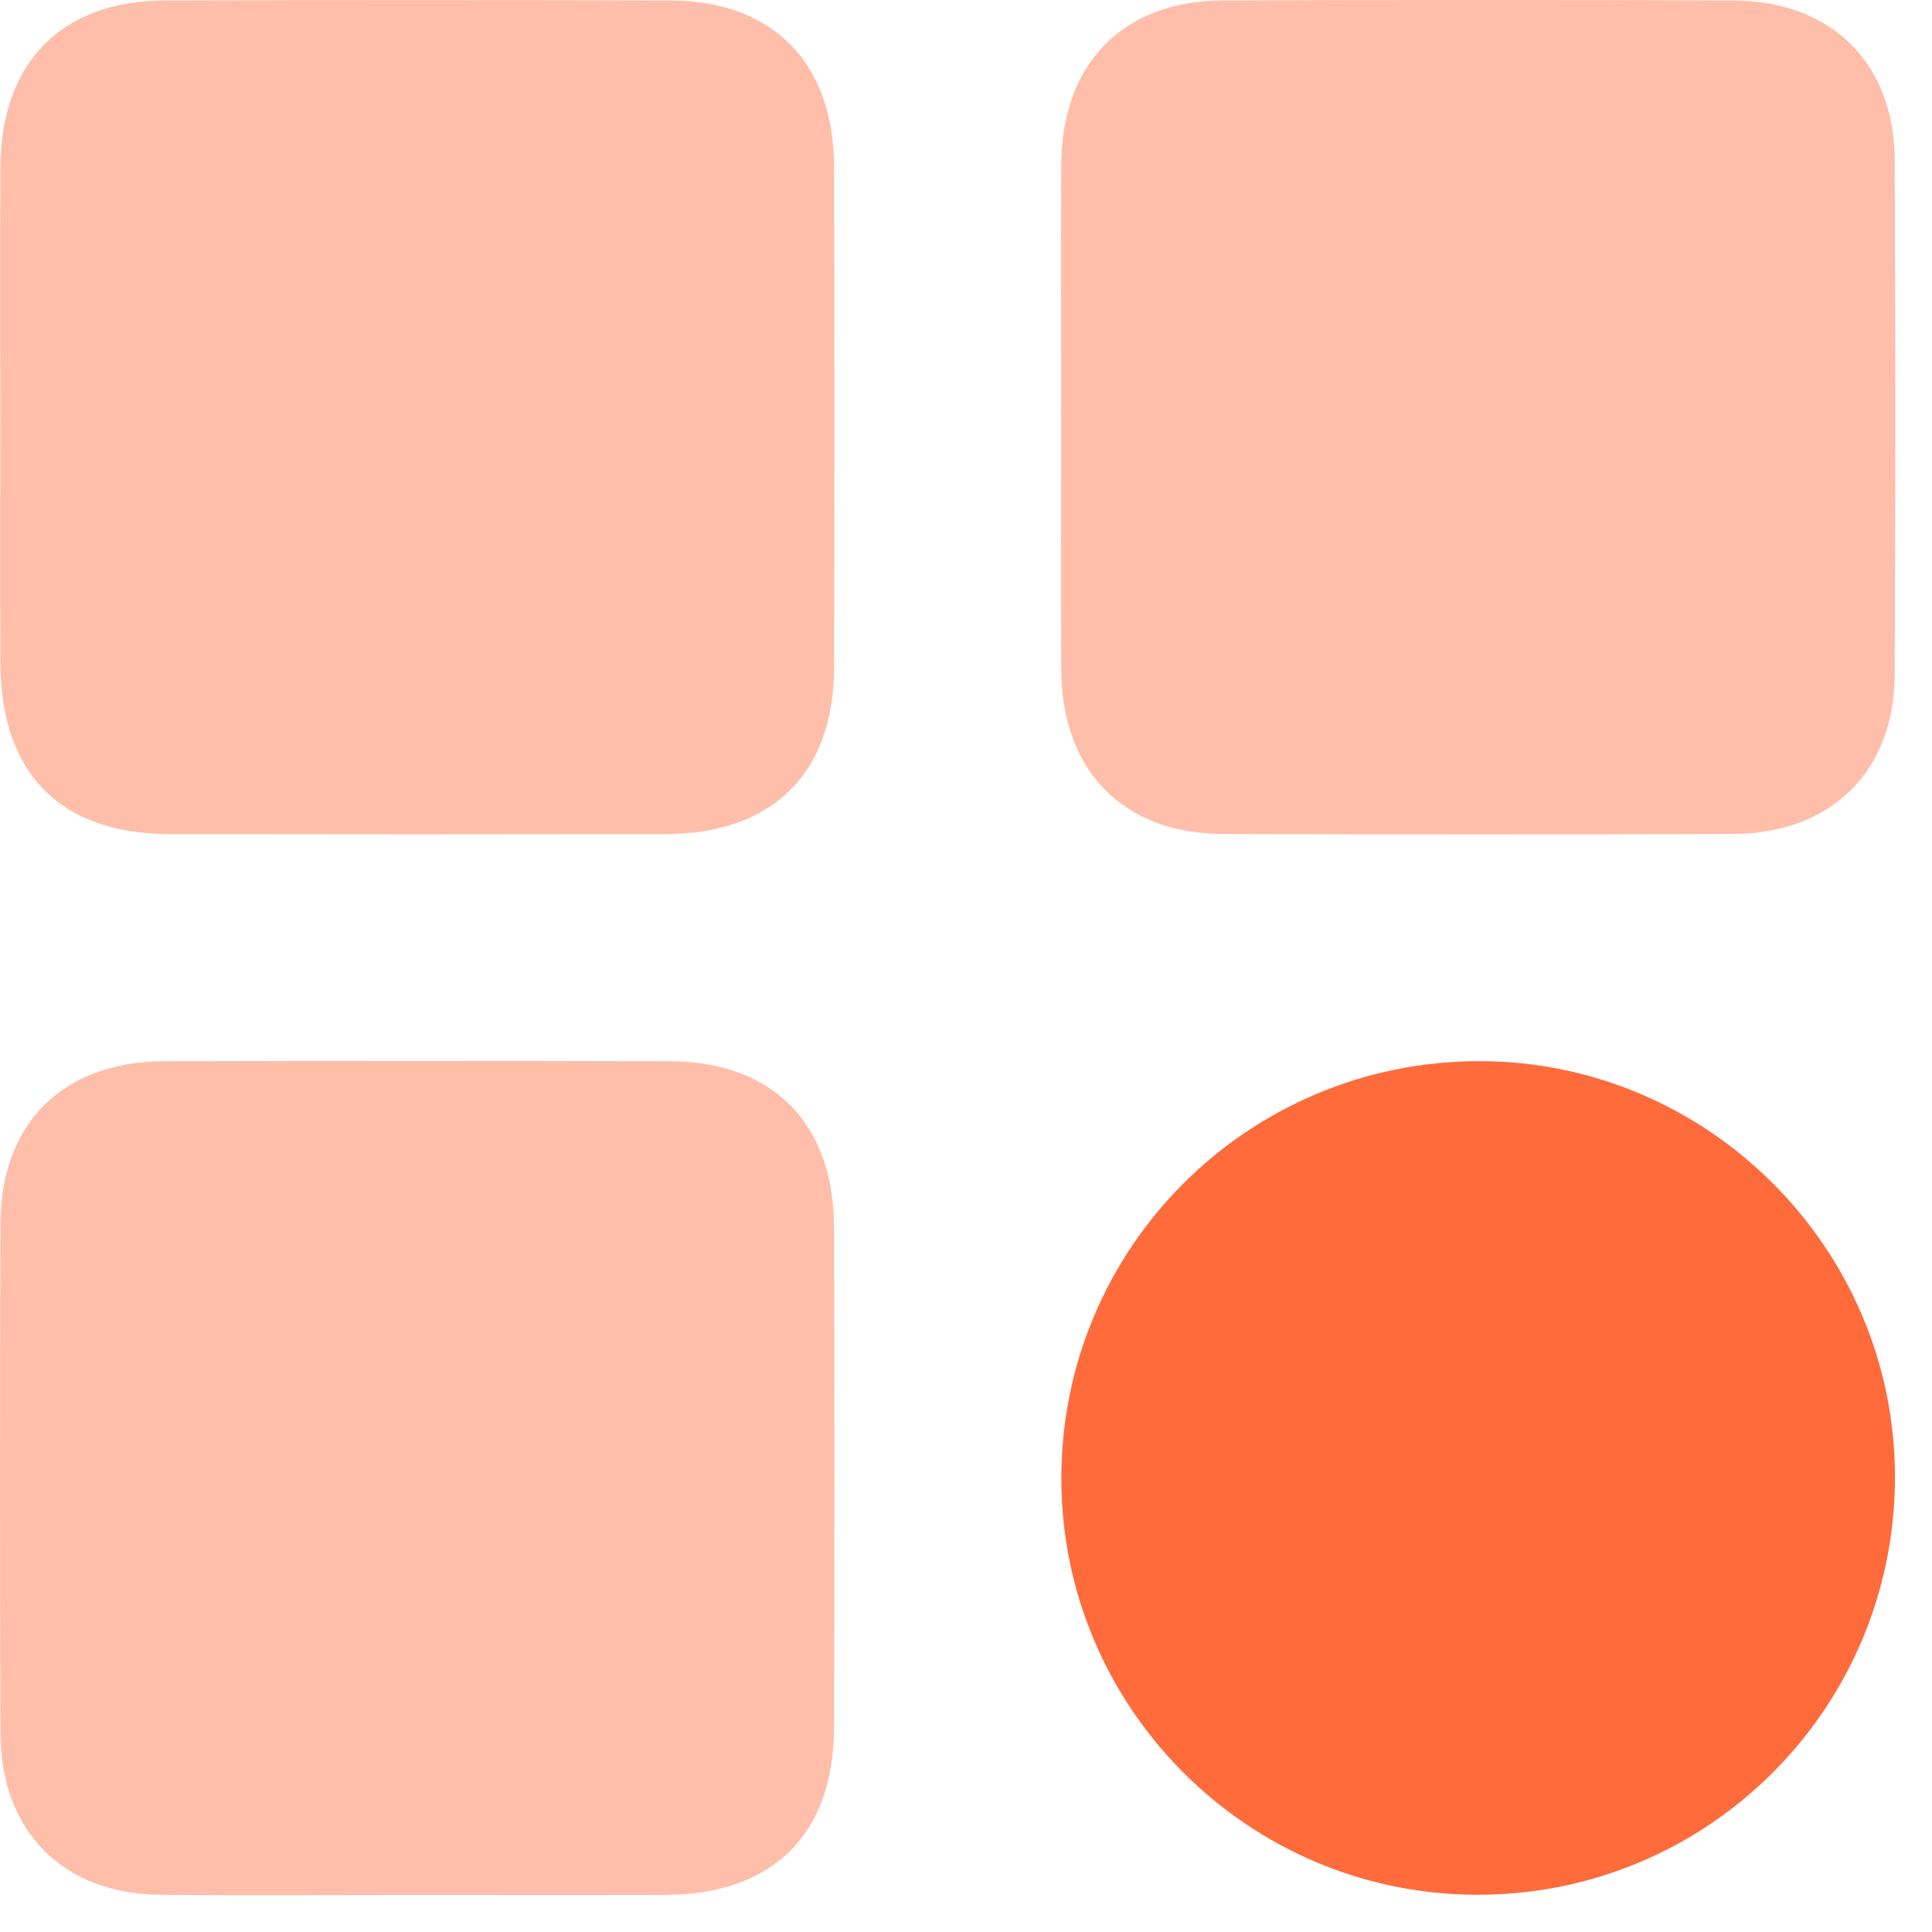 <svg width="48" height="48" viewBox="0 0 48 48" fill="none" xmlns="http://www.w3.org/2000/svg">
<path d="M0.008 10.367C0.008 8.291 0.001 6.216 0.01 4.138C0.022 1.561 1.533 0.019 4.079 0.012C8.27 0.001 12.461 0.001 16.652 0.012C19.201 0.019 20.714 1.556 20.721 4.138C20.733 8.289 20.733 12.442 20.721 16.593C20.714 19.22 19.191 20.716 16.535 20.723C12.421 20.73 8.308 20.73 4.196 20.723C1.497 20.716 0.017 19.21 0.01 16.476C0.003 14.44 0.008 12.402 0.008 10.367Z" fill="#FFBEA9"/>
<path d="M26.364 10.306C26.364 8.23 26.355 6.154 26.366 4.076C26.381 1.577 27.908 0.019 30.377 0.012C34.608 -0.004 38.836 -0.004 43.068 0.012C45.494 0.022 47.061 1.561 47.073 3.961C47.094 8.23 47.094 12.501 47.073 16.77C47.061 19.168 45.491 20.709 43.065 20.719C38.834 20.735 34.605 20.735 30.374 20.719C27.905 20.709 26.381 19.149 26.366 16.65C26.355 14.537 26.364 12.421 26.364 10.306Z" fill="#FFBEA9"/>
<path d="M10.315 47.08C8.199 47.08 6.084 47.096 3.971 47.075C1.566 47.052 0.022 45.498 0.012 43.075C-0.004 38.843 -0.004 34.615 0.012 30.384C0.022 27.905 1.573 26.374 4.069 26.366C8.261 26.355 12.452 26.355 16.643 26.366C19.198 26.374 20.714 27.905 20.721 30.485C20.733 34.636 20.733 38.789 20.721 42.941C20.714 45.571 19.196 47.068 16.544 47.078C14.468 47.087 12.39 47.08 10.315 47.08Z" fill="#FFBEA9"/>
<path d="M47.08 36.69C47.08 42.444 42.437 47.085 36.695 47.075C31.009 47.066 26.378 42.437 26.369 36.749C26.357 31.009 31.003 26.364 36.756 26.364C42.43 26.366 47.078 31.014 47.08 36.69Z" fill="#FF6B3B"/>
</svg>
